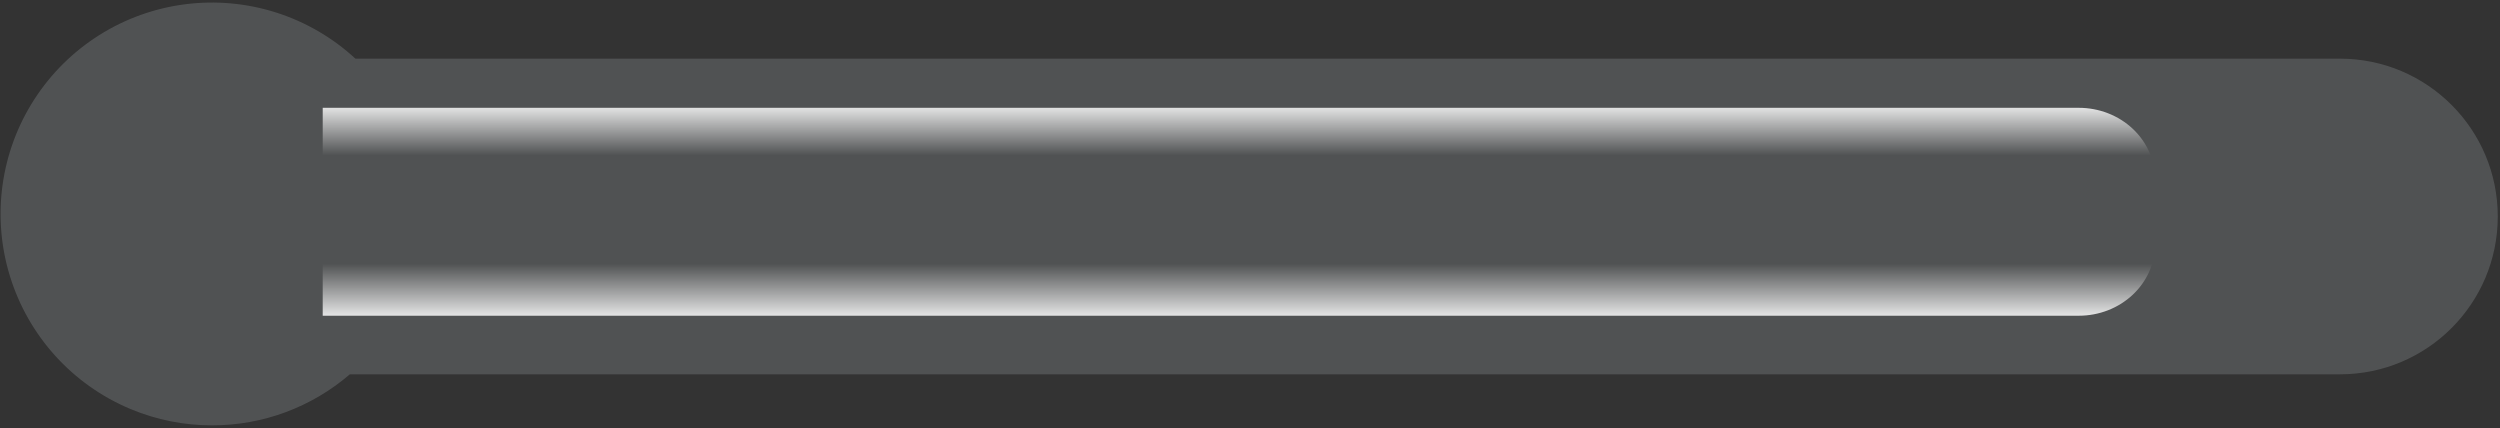 <svg width="671" height="115" viewBox="0 0 671 115" fill="none" xmlns="http://www.w3.org/2000/svg">
<rect x="0" y="0" width="671" height="115" fill="#333333" stroke="none"/>
<path d="M56.928 114.162C49.461 114.175 42.065 112.705 35.171 109.837L34.845 109.7C27.216 106.483 20.384 101.635 14.829 95.497C9.273 89.359 5.128 82.08 2.684 74.17C0.24 66.26 -0.443 57.91 0.683 49.708C1.809 41.506 4.716 33.65 9.201 26.691C13.685 19.732 19.639 13.838 26.643 9.424C33.647 5.01 41.532 2.182 49.745 1.139C57.958 0.097 66.3 0.864 74.185 3.387C82.07 5.911 89.308 10.129 95.389 15.747L628.039 15.747C651.434 15.747 670.398 34.711 670.398 58.106C670.398 81.499 651.434 100.465 628.039 100.465L93.892 100.465C83.612 109.317 70.493 114.178 56.928 114.162Z" fill="#E2EEF2" fill-opacity="0.17"/>
<path style="mix-blend-mode:screen" d="M578.422 52.232L578.422 65.514C578.422 68.038 577.892 70.538 576.864 72.871C575.835 75.204 574.327 77.323 572.426 79.108C570.525 80.893 568.268 82.309 565.785 83.276C563.301 84.242 560.639 84.739 557.951 84.739L86.615 84.739L86.615 52.232L578.422 52.232Z" fill="url(#paint0_linear_509_589)"/>
<path style="mix-blend-mode:screen" d="M86.617 61.444L86.617 28.937L557.954 28.938C560.643 28.938 563.305 29.435 565.788 30.401C568.272 31.367 570.529 32.784 572.43 34.569C574.331 36.354 575.839 38.474 576.867 40.806C577.896 43.139 578.426 45.639 578.426 48.164L578.426 61.445L86.617 61.444Z" fill="url(#paint1_linear_509_589)"/>
<defs>
<linearGradient id="paint0_linear_509_589" x1="187.386" y1="87.307" x2="187.386" y2="64.739" gradientUnits="userSpaceOnUse">
<stop stop-color="white"/>
<stop offset="0.732" stop-color="white" stop-opacity="0"/>
</linearGradient>
<linearGradient id="paint1_linear_509_589" x1="187.391" y1="26.37" x2="187.391" y2="48.937" gradientUnits="userSpaceOnUse">
<stop stop-color="white"/>
<stop offset="0.68" stop-color="white" stop-opacity="0"/>
</linearGradient>
</defs>
</svg>
